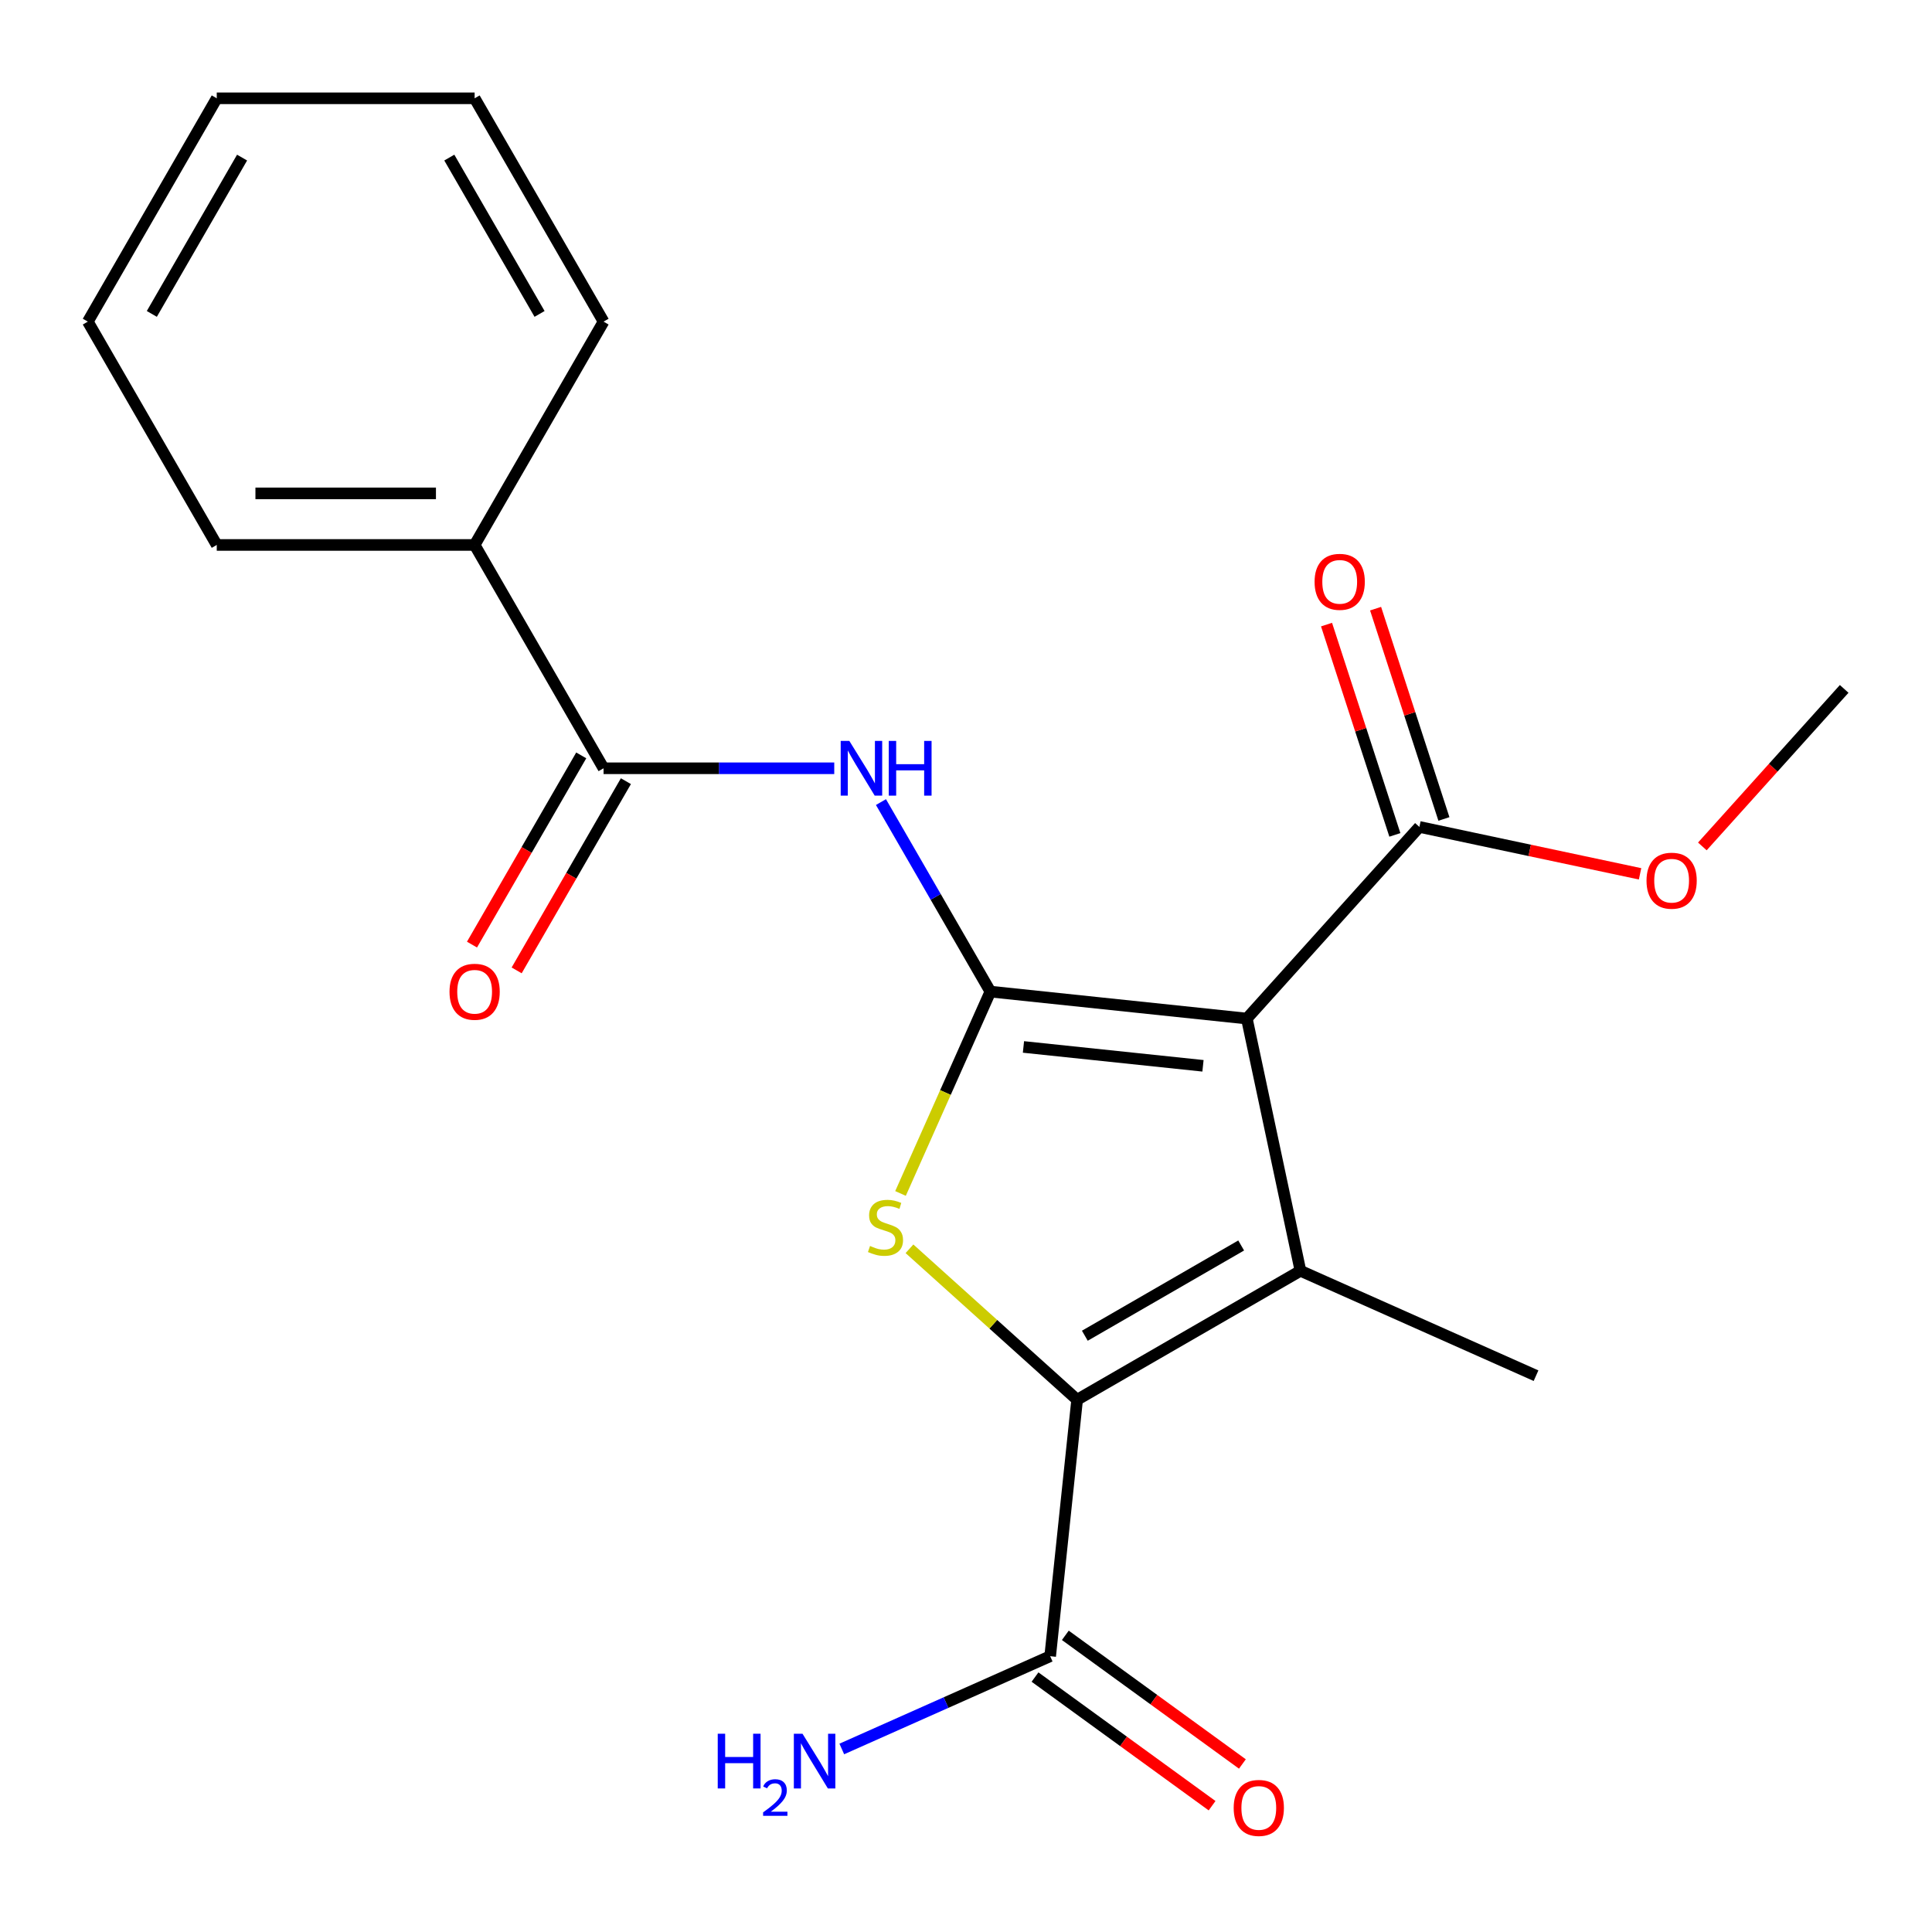 <?xml version='1.0' encoding='iso-8859-1'?>
<svg version='1.1' baseProfile='full'
              xmlns='http://www.w3.org/2000/svg'
                      xmlns:rdkit='http://www.rdkit.org/xml'
                      xmlns:xlink='http://www.w3.org/1999/xlink'
                  xml:space='preserve'
width='1000px' height='1000px' viewBox='0 0 1000 1000'>
<!-- END OF HEADER -->
<rect style='opacity:1.0;fill:#FFFFFF;stroke:none' width='1000' height='1000' x='0' y='0'> </rect>
<path class='bond-0' d='M 512.618,513.253 L 645.362,527.205' style='fill:none;fill-rule:evenodd;stroke:#000000;stroke-width:6px;stroke-linecap:butt;stroke-linejoin:miter;stroke-opacity:1' />
<path class='bond-0' d='M 529.739,541.895 L 622.66,551.661' style='fill:none;fill-rule:evenodd;stroke:#000000;stroke-width:6px;stroke-linecap:butt;stroke-linejoin:miter;stroke-opacity:1' />
<path class='bond-3' d='M 512.618,513.253 L 489.36,565.493' style='fill:none;fill-rule:evenodd;stroke:#000000;stroke-width:6px;stroke-linecap:butt;stroke-linejoin:miter;stroke-opacity:1' />
<path class='bond-3' d='M 489.36,565.493 L 466.101,617.732' style='fill:none;fill-rule:evenodd;stroke:#CCCC00;stroke-width:6px;stroke-linecap:butt;stroke-linejoin:miter;stroke-opacity:1' />
<path class='bond-4' d='M 512.618,513.253 L 484.3,464.205' style='fill:none;fill-rule:evenodd;stroke:#000000;stroke-width:6px;stroke-linecap:butt;stroke-linejoin:miter;stroke-opacity:1' />
<path class='bond-4' d='M 484.3,464.205 L 455.982,415.157' style='fill:none;fill-rule:evenodd;stroke:#0000FF;stroke-width:6px;stroke-linecap:butt;stroke-linejoin:miter;stroke-opacity:1' />
<path class='bond-1' d='M 645.362,527.205 L 673.113,657.764' style='fill:none;fill-rule:evenodd;stroke:#000000;stroke-width:6px;stroke-linecap:butt;stroke-linejoin:miter;stroke-opacity:1' />
<path class='bond-6' d='M 645.362,527.205 L 734.675,428.014' style='fill:none;fill-rule:evenodd;stroke:#000000;stroke-width:6px;stroke-linecap:butt;stroke-linejoin:miter;stroke-opacity:1' />
<path class='bond-13' d='M 673.113,657.764 L 795.049,712.053' style='fill:none;fill-rule:evenodd;stroke:#000000;stroke-width:6px;stroke-linecap:butt;stroke-linejoin:miter;stroke-opacity:1' />
<path class='bond-21' d='M 673.113,657.764 L 557.52,724.502' style='fill:none;fill-rule:evenodd;stroke:#000000;stroke-width:6px;stroke-linecap:butt;stroke-linejoin:miter;stroke-opacity:1' />
<path class='bond-21' d='M 642.427,644.656 L 561.512,691.372' style='fill:none;fill-rule:evenodd;stroke:#000000;stroke-width:6px;stroke-linecap:butt;stroke-linejoin:miter;stroke-opacity:1' />
<path class='bond-2' d='M 557.52,724.502 L 514.133,685.435' style='fill:none;fill-rule:evenodd;stroke:#000000;stroke-width:6px;stroke-linecap:butt;stroke-linejoin:miter;stroke-opacity:1' />
<path class='bond-2' d='M 514.133,685.435 L 470.746,646.369' style='fill:none;fill-rule:evenodd;stroke:#CCCC00;stroke-width:6px;stroke-linecap:butt;stroke-linejoin:miter;stroke-opacity:1' />
<path class='bond-7' d='M 557.52,724.502 L 543.568,857.246' style='fill:none;fill-rule:evenodd;stroke:#000000;stroke-width:6px;stroke-linecap:butt;stroke-linejoin:miter;stroke-opacity:1' />
<path class='bond-5' d='M 431.804,397.66 L 372.104,397.66' style='fill:none;fill-rule:evenodd;stroke:#0000FF;stroke-width:6px;stroke-linecap:butt;stroke-linejoin:miter;stroke-opacity:1' />
<path class='bond-5' d='M 372.104,397.66 L 312.405,397.66' style='fill:none;fill-rule:evenodd;stroke:#000000;stroke-width:6px;stroke-linecap:butt;stroke-linejoin:miter;stroke-opacity:1' />
<path class='bond-8' d='M 300.846,390.987 L 272.574,439.955' style='fill:none;fill-rule:evenodd;stroke:#000000;stroke-width:6px;stroke-linecap:butt;stroke-linejoin:miter;stroke-opacity:1' />
<path class='bond-8' d='M 272.574,439.955 L 244.302,488.923' style='fill:none;fill-rule:evenodd;stroke:#FF0000;stroke-width:6px;stroke-linecap:butt;stroke-linejoin:miter;stroke-opacity:1' />
<path class='bond-8' d='M 323.964,404.334 L 295.693,453.302' style='fill:none;fill-rule:evenodd;stroke:#000000;stroke-width:6px;stroke-linecap:butt;stroke-linejoin:miter;stroke-opacity:1' />
<path class='bond-8' d='M 295.693,453.302 L 267.421,502.27' style='fill:none;fill-rule:evenodd;stroke:#FF0000;stroke-width:6px;stroke-linecap:butt;stroke-linejoin:miter;stroke-opacity:1' />
<path class='bond-9' d='M 312.405,397.66 L 245.667,282.067' style='fill:none;fill-rule:evenodd;stroke:#000000;stroke-width:6px;stroke-linecap:butt;stroke-linejoin:miter;stroke-opacity:1' />
<path class='bond-10' d='M 747.369,423.889 L 729.686,369.466' style='fill:none;fill-rule:evenodd;stroke:#000000;stroke-width:6px;stroke-linecap:butt;stroke-linejoin:miter;stroke-opacity:1' />
<path class='bond-10' d='M 729.686,369.466 L 712.003,315.044' style='fill:none;fill-rule:evenodd;stroke:#FF0000;stroke-width:6px;stroke-linecap:butt;stroke-linejoin:miter;stroke-opacity:1' />
<path class='bond-10' d='M 721.98,432.138 L 704.297,377.716' style='fill:none;fill-rule:evenodd;stroke:#000000;stroke-width:6px;stroke-linecap:butt;stroke-linejoin:miter;stroke-opacity:1' />
<path class='bond-10' d='M 704.297,377.716 L 686.614,323.293' style='fill:none;fill-rule:evenodd;stroke:#FF0000;stroke-width:6px;stroke-linecap:butt;stroke-linejoin:miter;stroke-opacity:1' />
<path class='bond-14' d='M 734.675,428.014 L 791.785,440.153' style='fill:none;fill-rule:evenodd;stroke:#000000;stroke-width:6px;stroke-linecap:butt;stroke-linejoin:miter;stroke-opacity:1' />
<path class='bond-14' d='M 791.785,440.153 L 848.896,452.292' style='fill:none;fill-rule:evenodd;stroke:#FF0000;stroke-width:6px;stroke-linecap:butt;stroke-linejoin:miter;stroke-opacity:1' />
<path class='bond-11' d='M 535.723,868.044 L 581.546,901.337' style='fill:none;fill-rule:evenodd;stroke:#000000;stroke-width:6px;stroke-linecap:butt;stroke-linejoin:miter;stroke-opacity:1' />
<path class='bond-11' d='M 581.546,901.337 L 627.37,934.629' style='fill:none;fill-rule:evenodd;stroke:#FF0000;stroke-width:6px;stroke-linecap:butt;stroke-linejoin:miter;stroke-opacity:1' />
<path class='bond-11' d='M 551.414,846.447 L 597.237,879.74' style='fill:none;fill-rule:evenodd;stroke:#000000;stroke-width:6px;stroke-linecap:butt;stroke-linejoin:miter;stroke-opacity:1' />
<path class='bond-11' d='M 597.237,879.74 L 643.061,913.033' style='fill:none;fill-rule:evenodd;stroke:#FF0000;stroke-width:6px;stroke-linecap:butt;stroke-linejoin:miter;stroke-opacity:1' />
<path class='bond-12' d='M 543.568,857.246 L 489.639,881.257' style='fill:none;fill-rule:evenodd;stroke:#000000;stroke-width:6px;stroke-linecap:butt;stroke-linejoin:miter;stroke-opacity:1' />
<path class='bond-12' d='M 489.639,881.257 L 435.709,905.267' style='fill:none;fill-rule:evenodd;stroke:#0000FF;stroke-width:6px;stroke-linecap:butt;stroke-linejoin:miter;stroke-opacity:1' />
<path class='bond-15' d='M 245.667,282.067 L 112.192,282.067' style='fill:none;fill-rule:evenodd;stroke:#000000;stroke-width:6px;stroke-linecap:butt;stroke-linejoin:miter;stroke-opacity:1' />
<path class='bond-15' d='M 225.646,255.372 L 132.213,255.372' style='fill:none;fill-rule:evenodd;stroke:#000000;stroke-width:6px;stroke-linecap:butt;stroke-linejoin:miter;stroke-opacity:1' />
<path class='bond-16' d='M 245.667,282.067 L 312.405,166.474' style='fill:none;fill-rule:evenodd;stroke:#000000;stroke-width:6px;stroke-linecap:butt;stroke-linejoin:miter;stroke-opacity:1' />
<path class='bond-17' d='M 881.131,438.108 L 917.838,397.341' style='fill:none;fill-rule:evenodd;stroke:#FF0000;stroke-width:6px;stroke-linecap:butt;stroke-linejoin:miter;stroke-opacity:1' />
<path class='bond-17' d='M 917.838,397.341 L 954.545,356.573' style='fill:none;fill-rule:evenodd;stroke:#000000;stroke-width:6px;stroke-linecap:butt;stroke-linejoin:miter;stroke-opacity:1' />
<path class='bond-18' d='M 112.192,282.067 L 45.455,166.474' style='fill:none;fill-rule:evenodd;stroke:#000000;stroke-width:6px;stroke-linecap:butt;stroke-linejoin:miter;stroke-opacity:1' />
<path class='bond-19' d='M 312.405,166.474 L 245.667,50.881' style='fill:none;fill-rule:evenodd;stroke:#000000;stroke-width:6px;stroke-linecap:butt;stroke-linejoin:miter;stroke-opacity:1' />
<path class='bond-19' d='M 279.276,162.483 L 232.56,81.568' style='fill:none;fill-rule:evenodd;stroke:#000000;stroke-width:6px;stroke-linecap:butt;stroke-linejoin:miter;stroke-opacity:1' />
<path class='bond-20' d='M 45.455,166.474 L 112.192,50.881' style='fill:none;fill-rule:evenodd;stroke:#000000;stroke-width:6px;stroke-linecap:butt;stroke-linejoin:miter;stroke-opacity:1' />
<path class='bond-20' d='M 78.584,162.483 L 125.3,81.568' style='fill:none;fill-rule:evenodd;stroke:#000000;stroke-width:6px;stroke-linecap:butt;stroke-linejoin:miter;stroke-opacity:1' />
<path class='bond-22' d='M 245.667,50.881 L 112.192,50.881' style='fill:none;fill-rule:evenodd;stroke:#000000;stroke-width:6px;stroke-linecap:butt;stroke-linejoin:miter;stroke-opacity:1' />
<path  class='atom-4' d='M 450.329 644.909
Q 450.649 645.029, 451.969 645.589
Q 453.289 646.149, 454.729 646.509
Q 456.209 646.829, 457.649 646.829
Q 460.329 646.829, 461.889 645.549
Q 463.449 644.229, 463.449 641.949
Q 463.449 640.389, 462.649 639.429
Q 461.889 638.469, 460.689 637.949
Q 459.489 637.429, 457.489 636.829
Q 454.969 636.069, 453.449 635.349
Q 451.969 634.629, 450.889 633.109
Q 449.849 631.589, 449.849 629.029
Q 449.849 625.469, 452.249 623.269
Q 454.689 621.069, 459.489 621.069
Q 462.769 621.069, 466.489 622.629
L 465.569 625.709
Q 462.169 624.309, 459.609 624.309
Q 456.849 624.309, 455.329 625.469
Q 453.809 626.589, 453.849 628.549
Q 453.849 630.069, 454.609 630.989
Q 455.409 631.909, 456.529 632.429
Q 457.689 632.949, 459.609 633.549
Q 462.169 634.349, 463.689 635.149
Q 465.209 635.949, 466.289 637.589
Q 467.409 639.189, 467.409 641.949
Q 467.409 645.869, 464.769 647.989
Q 462.169 650.069, 457.809 650.069
Q 455.289 650.069, 453.369 649.509
Q 451.489 648.989, 449.249 648.069
L 450.329 644.909
' fill='#CCCC00'/>
<path  class='atom-5' d='M 439.62 383.5
L 448.9 398.5
Q 449.82 399.98, 451.3 402.66
Q 452.78 405.34, 452.86 405.5
L 452.86 383.5
L 456.62 383.5
L 456.62 411.82
L 452.74 411.82
L 442.78 395.42
Q 441.62 393.5, 440.38 391.3
Q 439.18 389.1, 438.82 388.42
L 438.82 411.82
L 435.14 411.82
L 435.14 383.5
L 439.62 383.5
' fill='#0000FF'/>
<path  class='atom-5' d='M 460.02 383.5
L 463.86 383.5
L 463.86 395.54
L 478.34 395.54
L 478.34 383.5
L 482.18 383.5
L 482.18 411.82
L 478.34 411.82
L 478.34 398.74
L 463.86 398.74
L 463.86 411.82
L 460.02 411.82
L 460.02 383.5
' fill='#0000FF'/>
<path  class='atom-9' d='M 232.667 513.333
Q 232.667 506.533, 236.027 502.733
Q 239.387 498.933, 245.667 498.933
Q 251.947 498.933, 255.307 502.733
Q 258.667 506.533, 258.667 513.333
Q 258.667 520.213, 255.267 524.133
Q 251.867 528.013, 245.667 528.013
Q 239.427 528.013, 236.027 524.133
Q 232.667 520.253, 232.667 513.333
M 245.667 524.813
Q 249.987 524.813, 252.307 521.933
Q 254.667 519.013, 254.667 513.333
Q 254.667 507.773, 252.307 504.973
Q 249.987 502.133, 245.667 502.133
Q 241.347 502.133, 238.987 504.933
Q 236.667 507.733, 236.667 513.333
Q 236.667 519.053, 238.987 521.933
Q 241.347 524.813, 245.667 524.813
' fill='#FF0000'/>
<path  class='atom-11' d='M 680.428 301.151
Q 680.428 294.351, 683.788 290.551
Q 687.148 286.751, 693.428 286.751
Q 699.708 286.751, 703.068 290.551
Q 706.428 294.351, 706.428 301.151
Q 706.428 308.031, 703.028 311.951
Q 699.628 315.831, 693.428 315.831
Q 687.188 315.831, 683.788 311.951
Q 680.428 308.071, 680.428 301.151
M 693.428 312.631
Q 697.748 312.631, 700.068 309.751
Q 702.428 306.831, 702.428 301.151
Q 702.428 295.591, 700.068 292.791
Q 697.748 289.951, 693.428 289.951
Q 689.108 289.951, 686.748 292.751
Q 684.428 295.551, 684.428 301.151
Q 684.428 306.871, 686.748 309.751
Q 689.108 312.631, 693.428 312.631
' fill='#FF0000'/>
<path  class='atom-12' d='M 638.552 935.78
Q 638.552 928.98, 641.912 925.18
Q 645.272 921.38, 651.552 921.38
Q 657.832 921.38, 661.192 925.18
Q 664.552 928.98, 664.552 935.78
Q 664.552 942.66, 661.152 946.58
Q 657.752 950.46, 651.552 950.46
Q 645.312 950.46, 641.912 946.58
Q 638.552 942.7, 638.552 935.78
M 651.552 947.26
Q 655.872 947.26, 658.192 944.38
Q 660.552 941.46, 660.552 935.78
Q 660.552 930.22, 658.192 927.42
Q 655.872 924.58, 651.552 924.58
Q 647.232 924.58, 644.872 927.38
Q 642.552 930.18, 642.552 935.78
Q 642.552 941.5, 644.872 944.38
Q 647.232 947.26, 651.552 947.26
' fill='#FF0000'/>
<path  class='atom-13' d='M 371.5 897.375
L 375.34 897.375
L 375.34 909.415
L 389.82 909.415
L 389.82 897.375
L 393.66 897.375
L 393.66 925.695
L 389.82 925.695
L 389.82 912.615
L 375.34 912.615
L 375.34 925.695
L 371.5 925.695
L 371.5 897.375
' fill='#0000FF'/>
<path  class='atom-13' d='M 395.033 924.701
Q 395.719 922.932, 397.356 921.956
Q 398.993 920.952, 401.263 920.952
Q 404.088 920.952, 405.672 922.484
Q 407.256 924.015, 407.256 926.734
Q 407.256 929.506, 405.197 932.093
Q 403.164 934.68, 398.94 937.743
L 407.573 937.743
L 407.573 939.855
L 394.98 939.855
L 394.98 938.086
Q 398.465 935.604, 400.524 933.756
Q 402.609 931.908, 403.613 930.245
Q 404.616 928.582, 404.616 926.866
Q 404.616 925.071, 403.718 924.068
Q 402.821 923.064, 401.263 923.064
Q 399.758 923.064, 398.755 923.672
Q 397.752 924.279, 397.039 925.625
L 395.033 924.701
' fill='#0000FF'/>
<path  class='atom-13' d='M 415.373 897.375
L 424.653 912.375
Q 425.573 913.855, 427.053 916.535
Q 428.533 919.215, 428.613 919.375
L 428.613 897.375
L 432.373 897.375
L 432.373 925.695
L 428.493 925.695
L 418.533 909.295
Q 417.373 907.375, 416.133 905.175
Q 414.933 902.975, 414.573 902.295
L 414.573 925.695
L 410.893 925.695
L 410.893 897.375
L 415.373 897.375
' fill='#0000FF'/>
<path  class='atom-15' d='M 852.233 455.845
Q 852.233 449.045, 855.593 445.245
Q 858.953 441.445, 865.233 441.445
Q 871.513 441.445, 874.873 445.245
Q 878.233 449.045, 878.233 455.845
Q 878.233 462.725, 874.833 466.645
Q 871.433 470.525, 865.233 470.525
Q 858.993 470.525, 855.593 466.645
Q 852.233 462.765, 852.233 455.845
M 865.233 467.325
Q 869.553 467.325, 871.873 464.445
Q 874.233 461.525, 874.233 455.845
Q 874.233 450.285, 871.873 447.485
Q 869.553 444.645, 865.233 444.645
Q 860.913 444.645, 858.553 447.445
Q 856.233 450.245, 856.233 455.845
Q 856.233 461.565, 858.553 464.445
Q 860.913 467.325, 865.233 467.325
' fill='#FF0000'/>
</svg>
